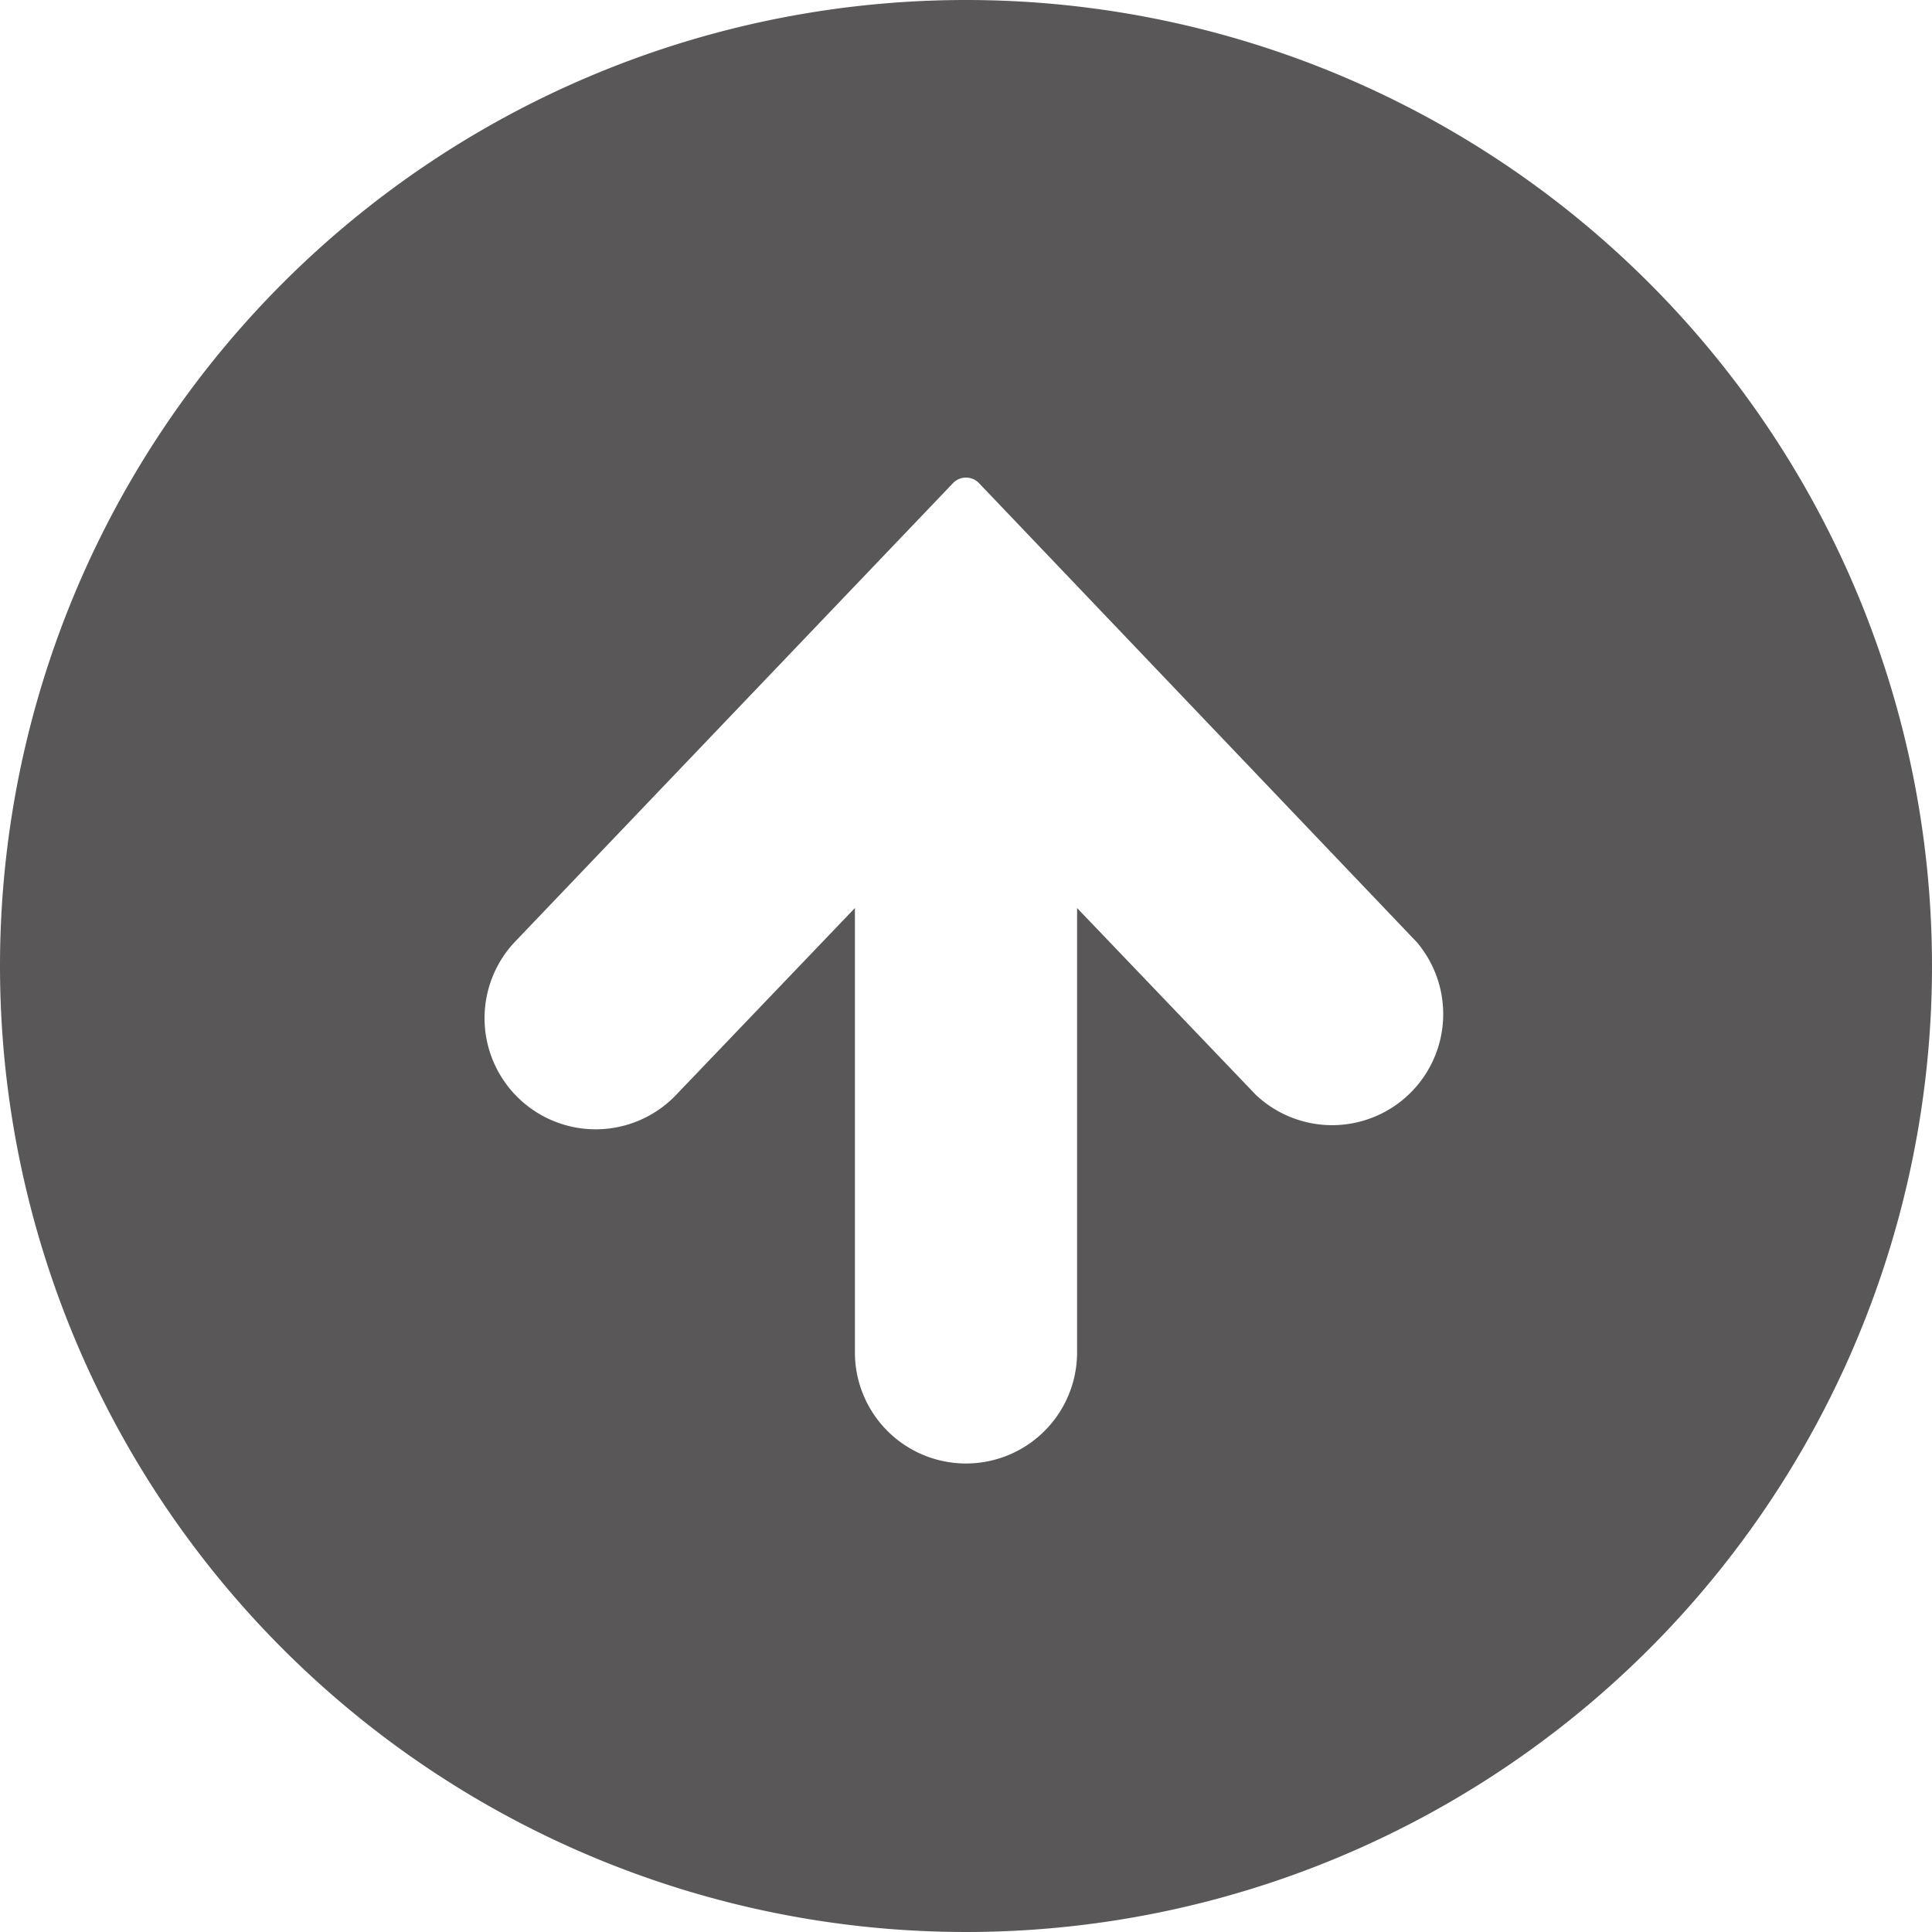<svg xmlns="http://www.w3.org/2000/svg" viewBox="0 0 60 60"><defs><style>.cls-1{fill:#595757;}</style></defs><g id="レイヤー_2" data-name="レイヤー 2"><g id="上"><path class="cls-1" d="M0,30A30,30,0,1,0,30,0,30,30,0,0,0,0,30ZM30.4,15,44,29.26A3.45,3.45,0,0,1,39,34L33.45,28.2V42a3.45,3.45,0,0,1-6.9,0V28.2L21,34a3.45,3.45,0,0,1-5-4.76L29.6,15a.56.56,0,0,1,.8,0Z"/></g></g></svg>